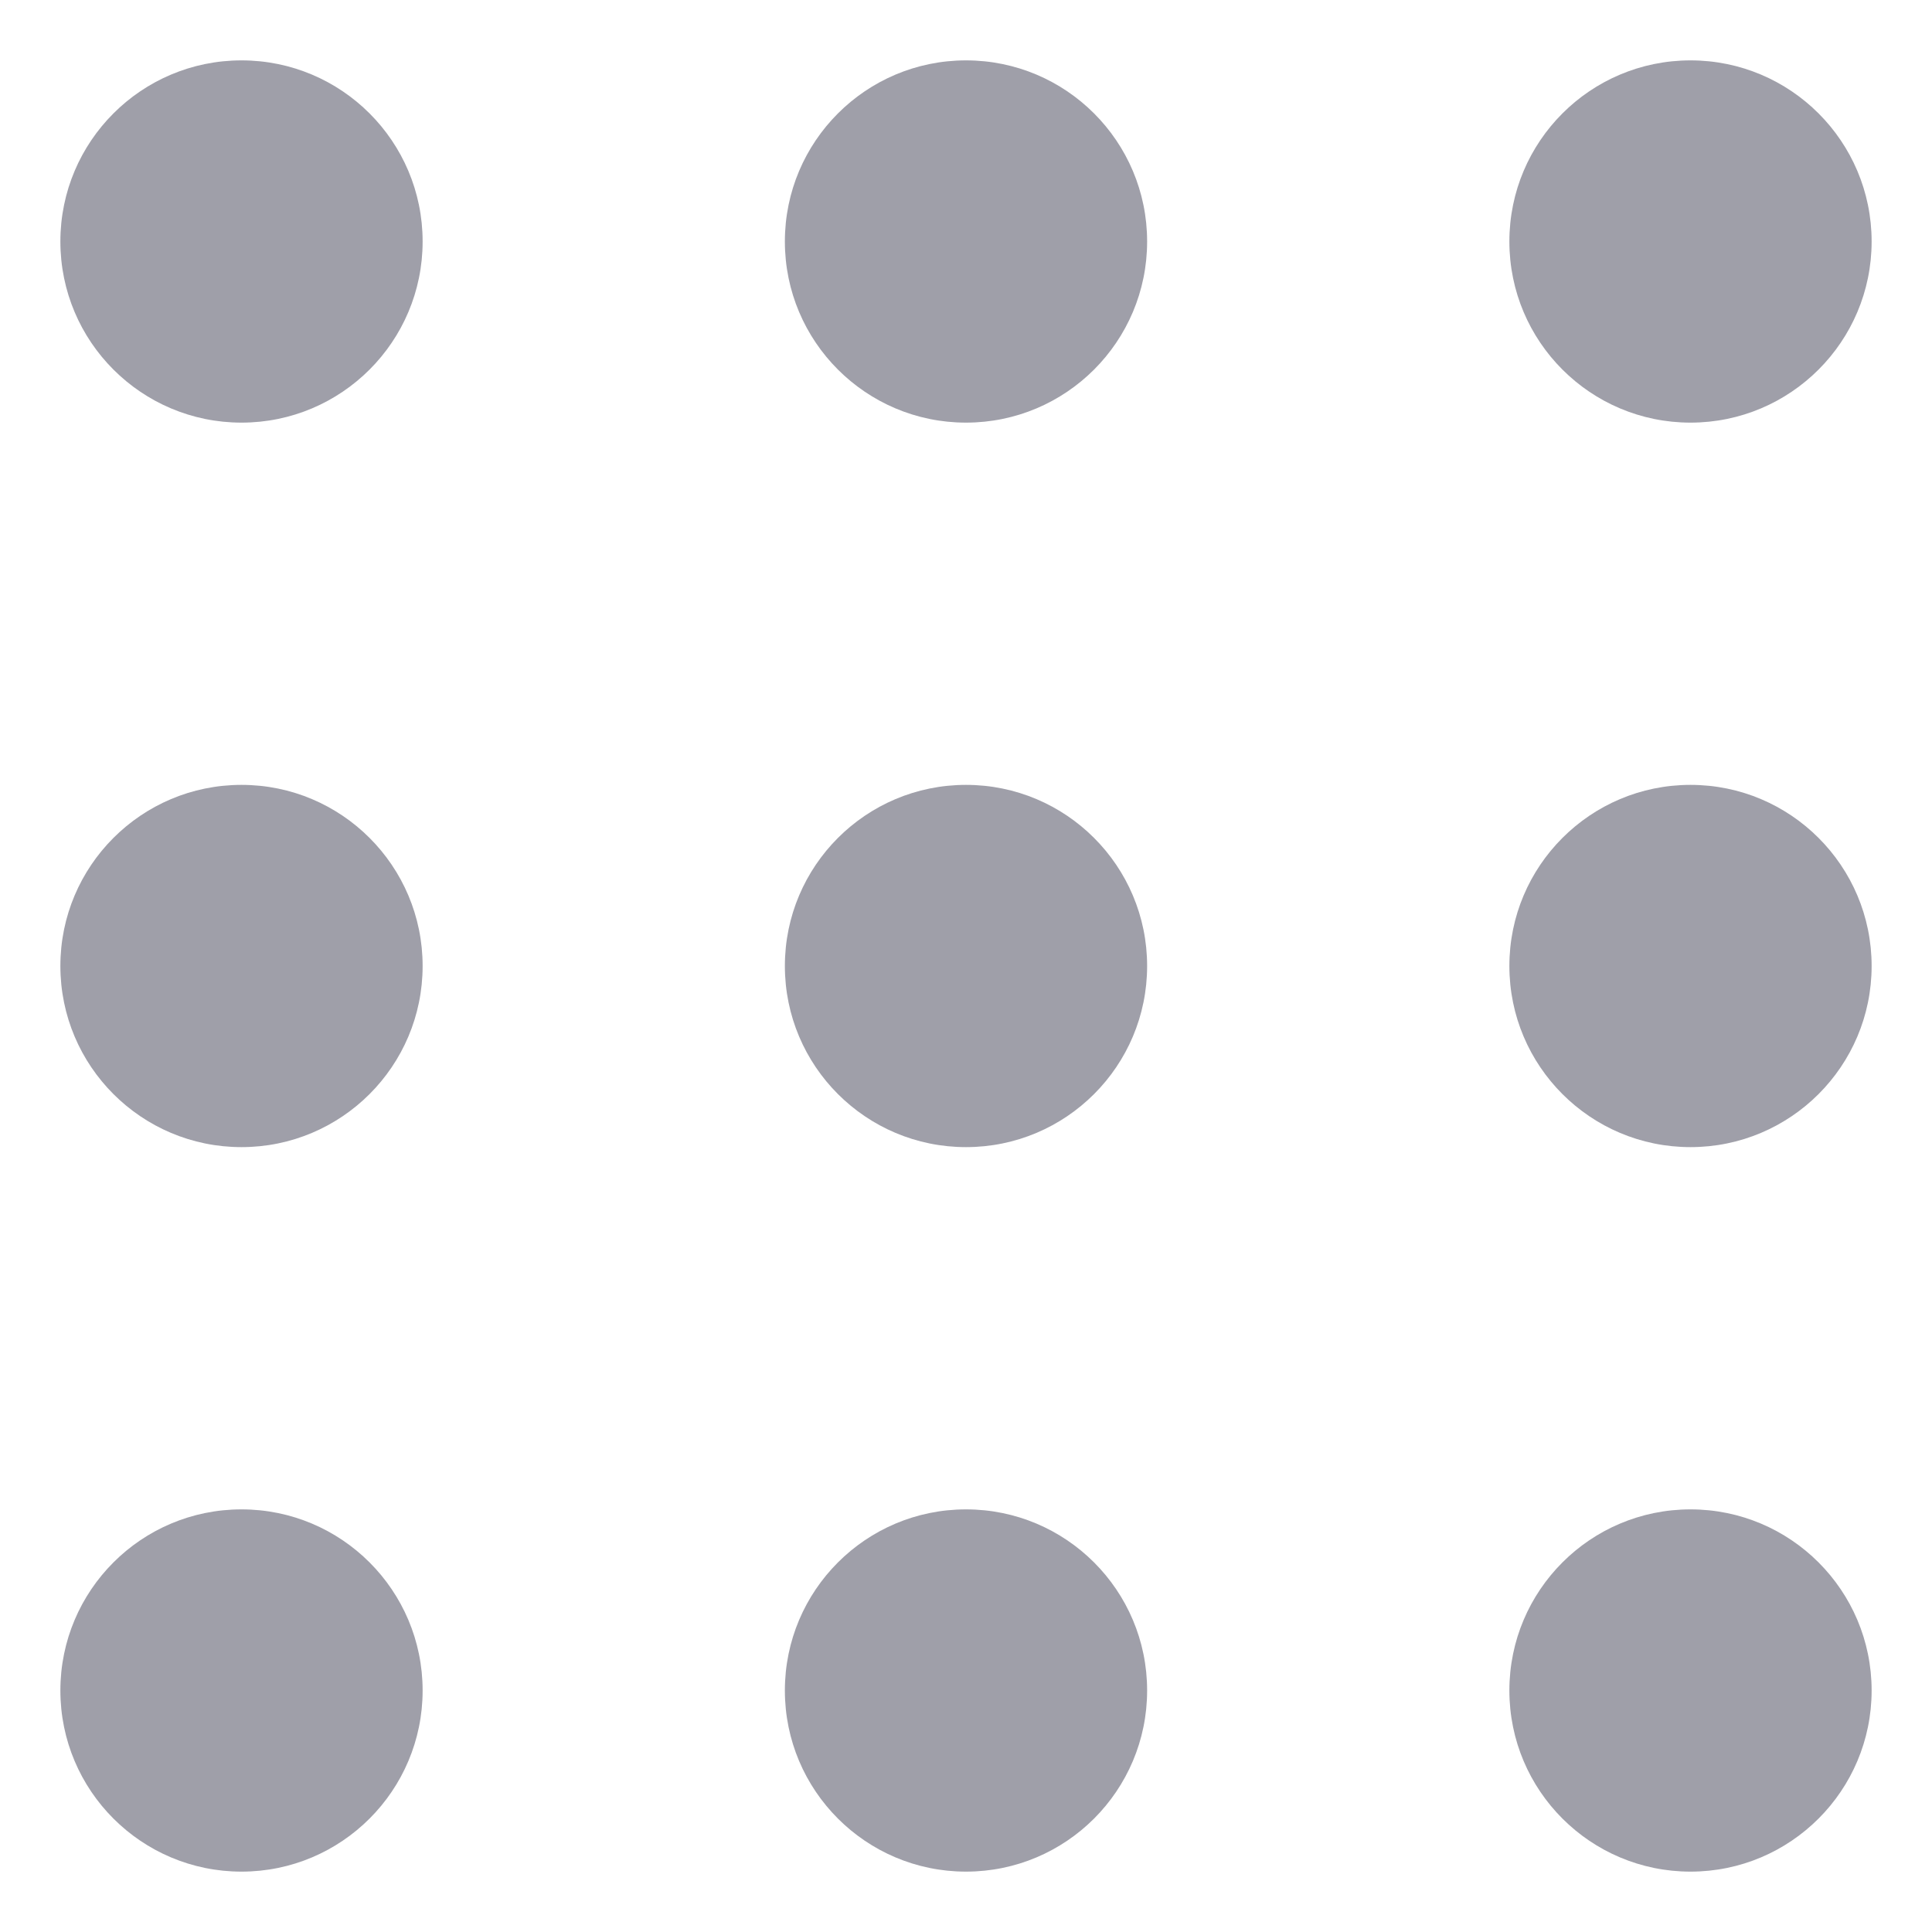 <svg width="16" height="16" viewBox="0 0 16 16" fill="none" xmlns="http://www.w3.org/2000/svg">
<circle cx="2" cy="2" r="1.5" fill="#9F9FA9"/>
<circle cx="2" cy="8" r="1.5" fill="#9F9FA9"/>
<circle cx="2" cy="14" r="1.5" fill="#9F9FA9"/>
<circle cx="8" cy="2" r="1.5" fill="#9F9FA9"/>
<circle cx="8" cy="8" r="1.5" fill="#9F9FA9"/>
<circle cx="8" cy="14" r="1.5" fill="#9F9FA9"/>
<circle cx="14" cy="2" r="1.5" fill="#9F9FA9"/>
<circle cx="14" cy="8" r="1.5" fill="#9F9FA9"/>
<circle cx="14" cy="14" r="1.5" fill="#9F9FA9"/>
</svg>
